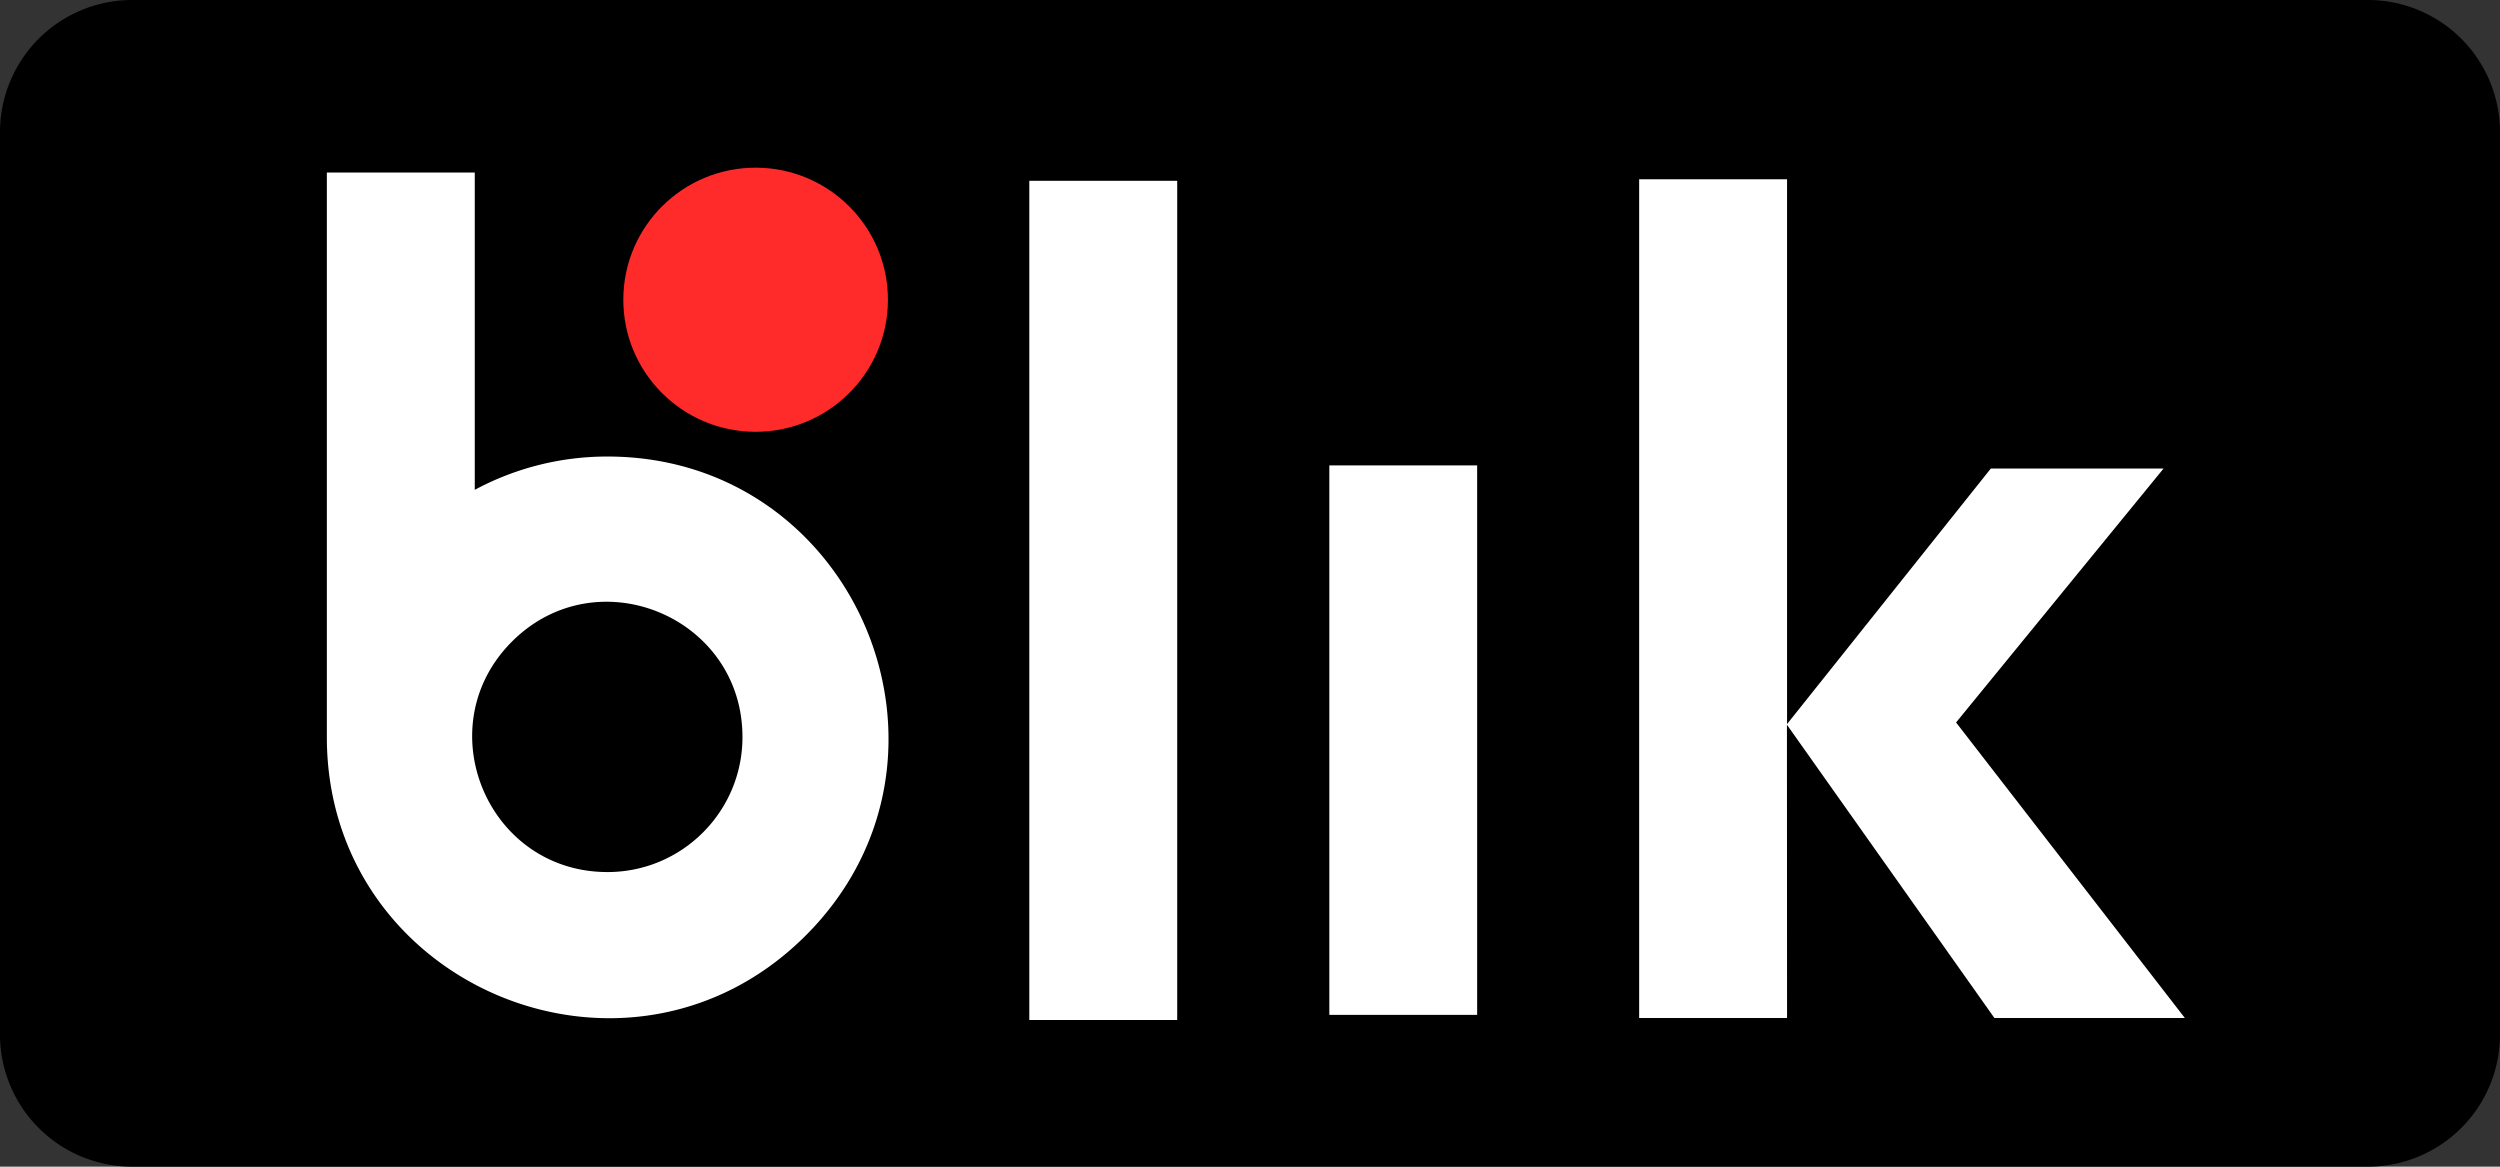 <svg xmlns="http://www.w3.org/2000/svg" width="64.286" height="30" xmlns:v="https://vecta.io/nano"><rect width="100%" height="100%" fill="#333333" stroke="none"/><filter x="87.251" y="10.07" width="33.857" height="50.159" filterUnits="userSpaceOnUse"><feOffset dx="2.379" dy="2.973"/><feGaussianBlur result="A" stdDeviation=".743"/><feFlood flood-opacity=".949"/><feComposite in2="A" operator="in"/><feComposite in="SourceGraphic"/></filter><path d="M60.886 0H3.4A3.399 3.399 0 0 0 0 3.397v23.207A3.398 3.398 0 0 0 3.4 30h57.486a3.398 3.398 0 0 0 3.4-3.396V3.397A3.399 3.399 0 0 0 60.886 0z"/><g transform="matrix(.48 0 0 .48 -67.175 2.825)"><ellipse transform="rotate(270.372)" cx="-9" cy="180.49" rx="7.075" ry="7.088" fill="#ff2a2a"/><path d="M195.09 3.8h7.923v44.956h-7.923zm-22.6 14.772a14.97 14.97 0 0 0-7.108 1.784v-17h-7.924v30.242c-.004 13.392 16.185 20.1 25.655 10.633s2.769-25.658-10.623-25.659zm0 22.26c-6.444 0-9.67-7.79-5.115-12.347s12.347-1.331 12.348 5.113c.002 3.996-3.238 7.235-7.233 7.234z" fill="#fff"/></g><path d="M51.285 26.177h4.897l-5.883-7.599 5.335-6.529h-4.442l-5.239 6.57V4.609H42.15v21.568h3.803l-.003-7.54zM34.183 11.968h3.801v14.128h-3.801z" fill="#fff"/></svg>